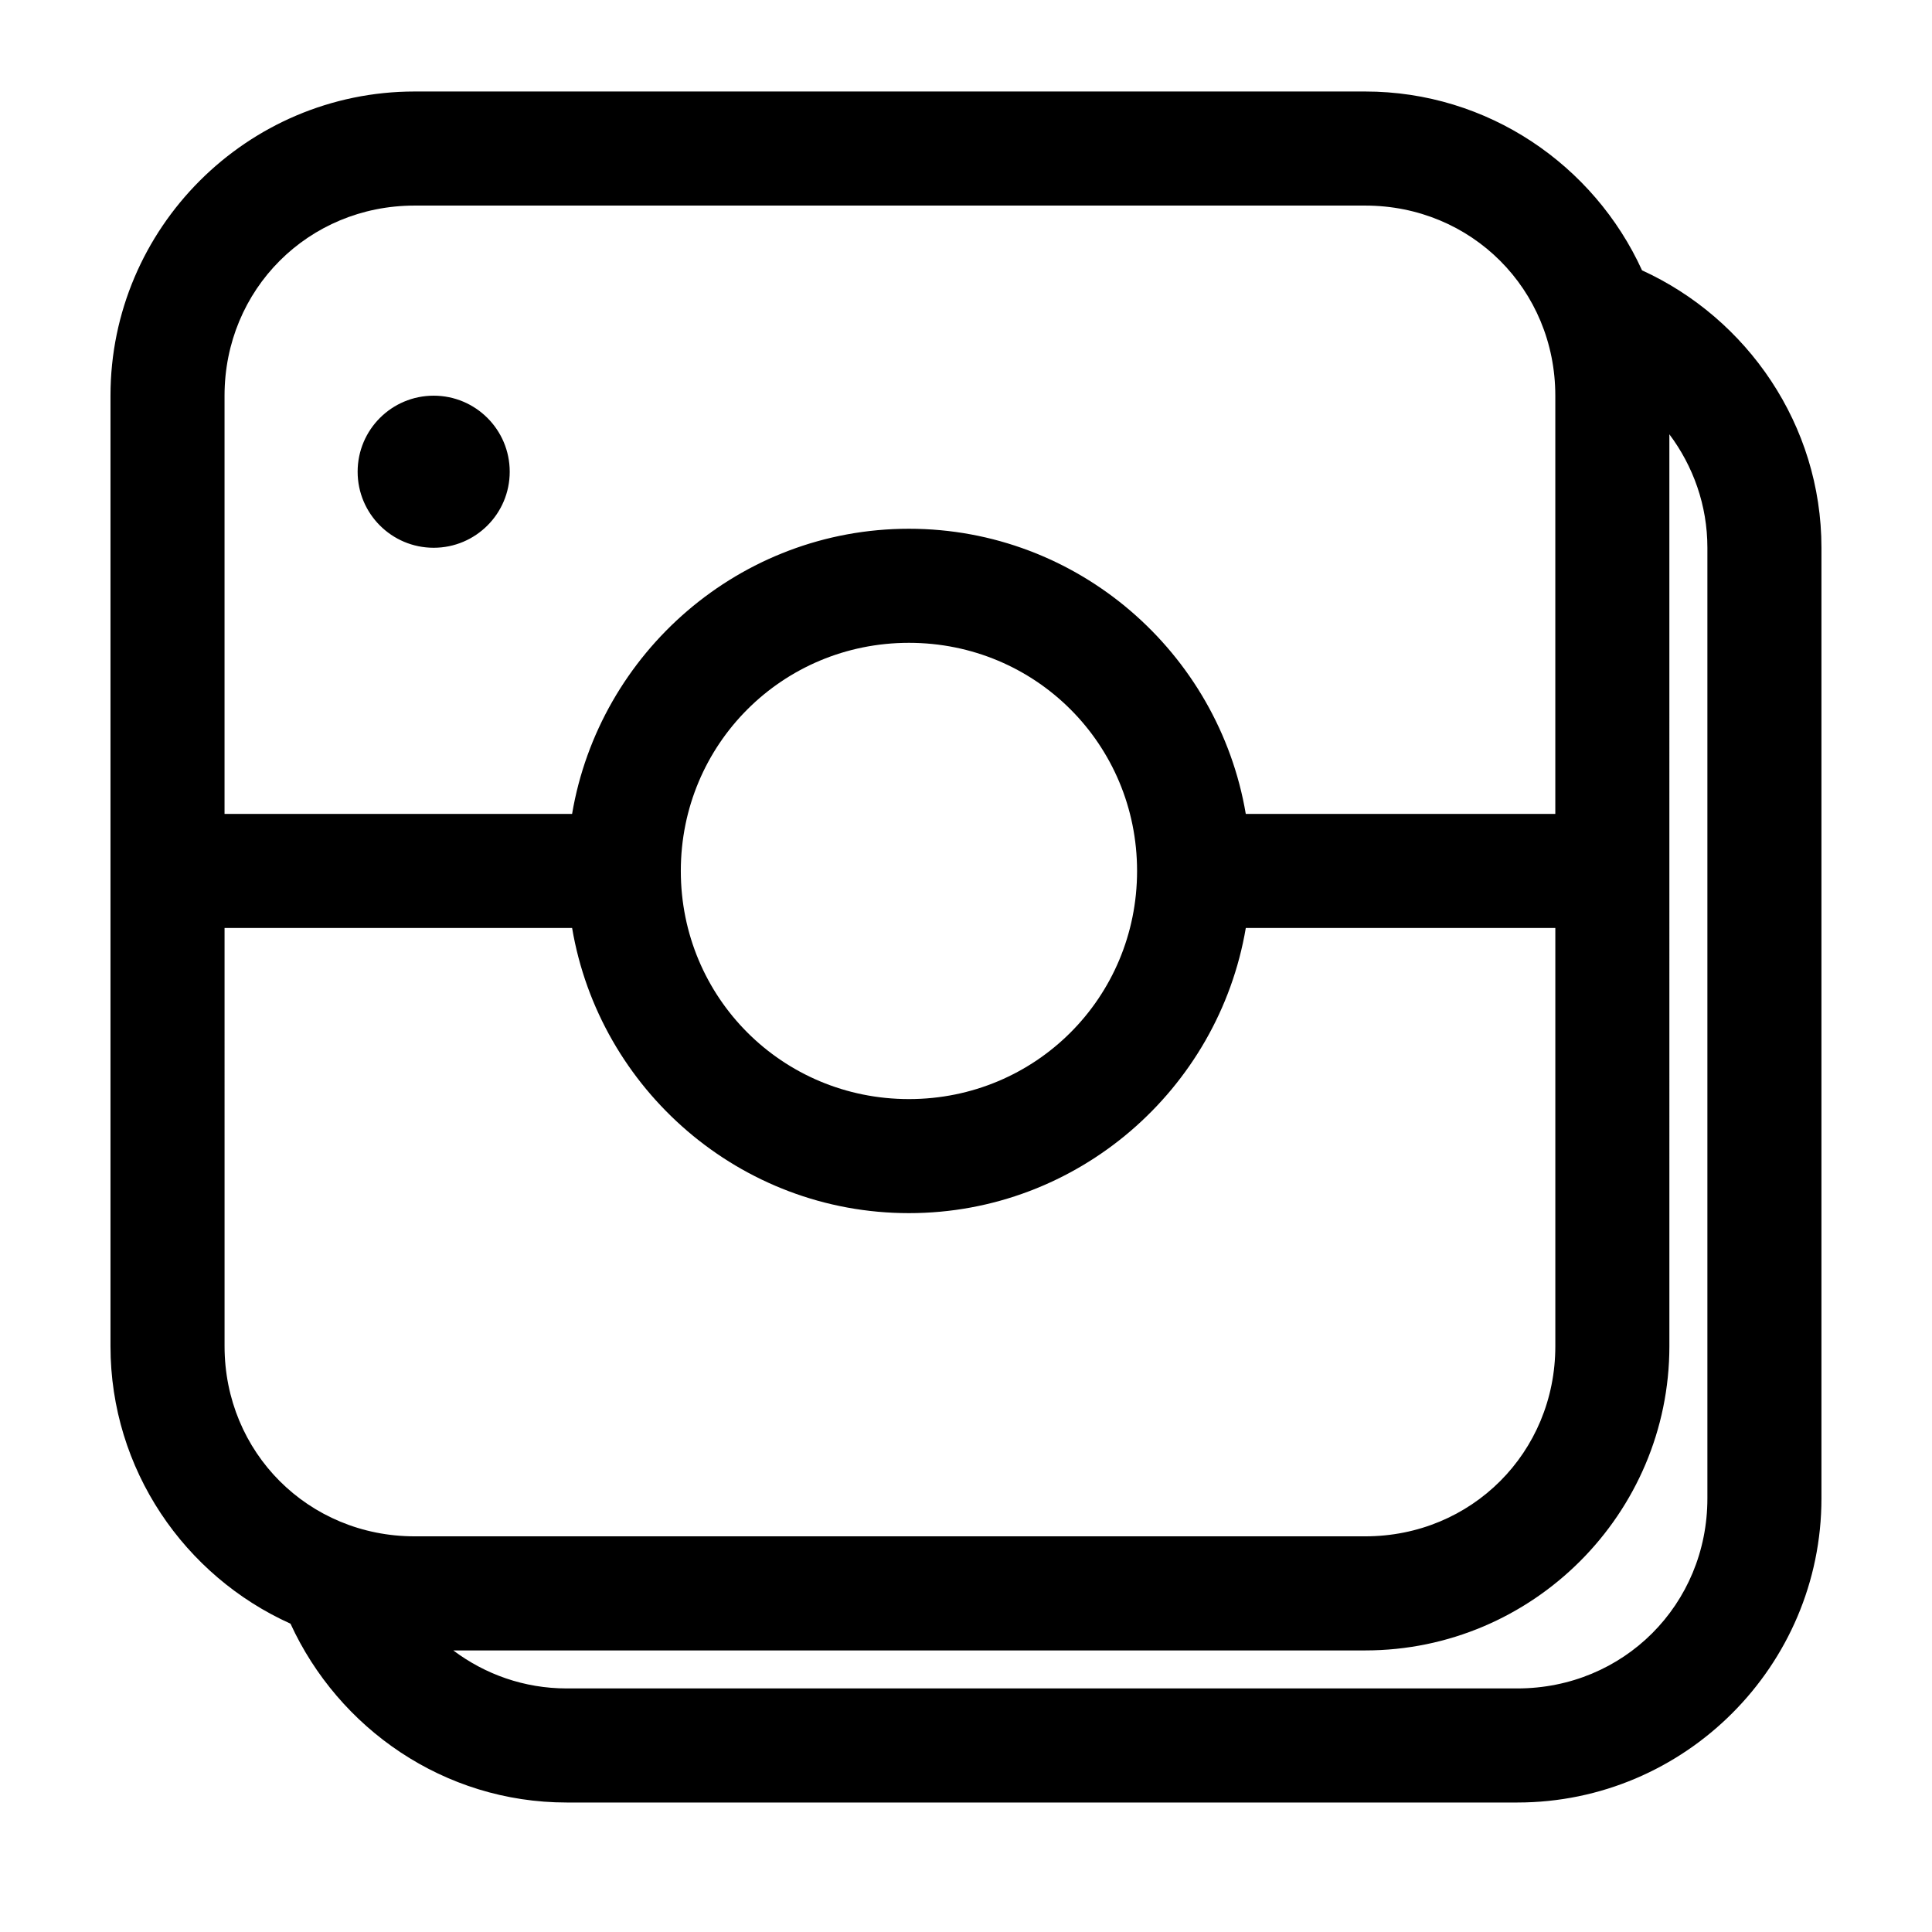 <?xml version="1.0" encoding="UTF-8"?>
<!-- Uploaded to: ICON Repo, www.iconrepo.com, Generator: ICON Repo Mixer Tools -->
<svg fill="#000000" width="800px" height="800px" version="1.1" viewBox="144 144 512 512" xmlns="http://www.w3.org/2000/svg">
 <path d="m253.89 168.25c-44.398 0-80.609 36.215-80.609 80.609v251.91c0 32.676 19.645 60.891 47.703 73.523 12.734 27.758 40.656 47.391 73.211 47.391h251.9c44.398 0 80.609-36.215 80.609-80.609v-251.91c0-32.621-19.723-60.809-47.547-73.523-12.711-27.871-40.824-47.391-73.367-47.391zm0 30.23h251.9c28.176 0 50.383 22.207 50.383 50.379v110.84h-82.027c-7.238-42.773-44.508-75.574-89.27-75.574-44.758 0-82.027 32.801-89.266 75.574h-92.105v-110.84c0-28.172 22.211-50.379 50.383-50.379zm5.039 50.379c-11.133 0-20.152 9.023-20.152 20.152 0 11.129 9.02 20.152 20.152 20.152 11.129 0 20.152-9.023 20.152-20.152 0-11.129-9.023-20.152-20.152-20.152zm327.47 10.234c6.305 8.426 10.078 18.785 10.078 30.07v251.91c0 28.172-22.207 50.379-50.383 50.379h-251.9c-11.285 0-21.656-3.75-30.07-10.074h241.67c44.398 0 80.609-36.215 80.609-80.609zm-201.52 55.262c33.57 0 60.457 26.887 60.457 60.457 0 33.566-26.887 60.457-60.457 60.457-33.566 0-60.457-26.891-60.457-60.457 0-33.57 26.891-60.457 60.457-60.457zm-181.37 75.57h92.105c7.238 42.77 44.508 75.57 89.266 75.57 44.762 0 82.031-32.801 89.27-75.57h82.027v110.84c0 28.172-22.207 50.379-50.383 50.379h-251.9c-28.172 0-50.383-22.207-50.383-50.379z"/>
</svg>